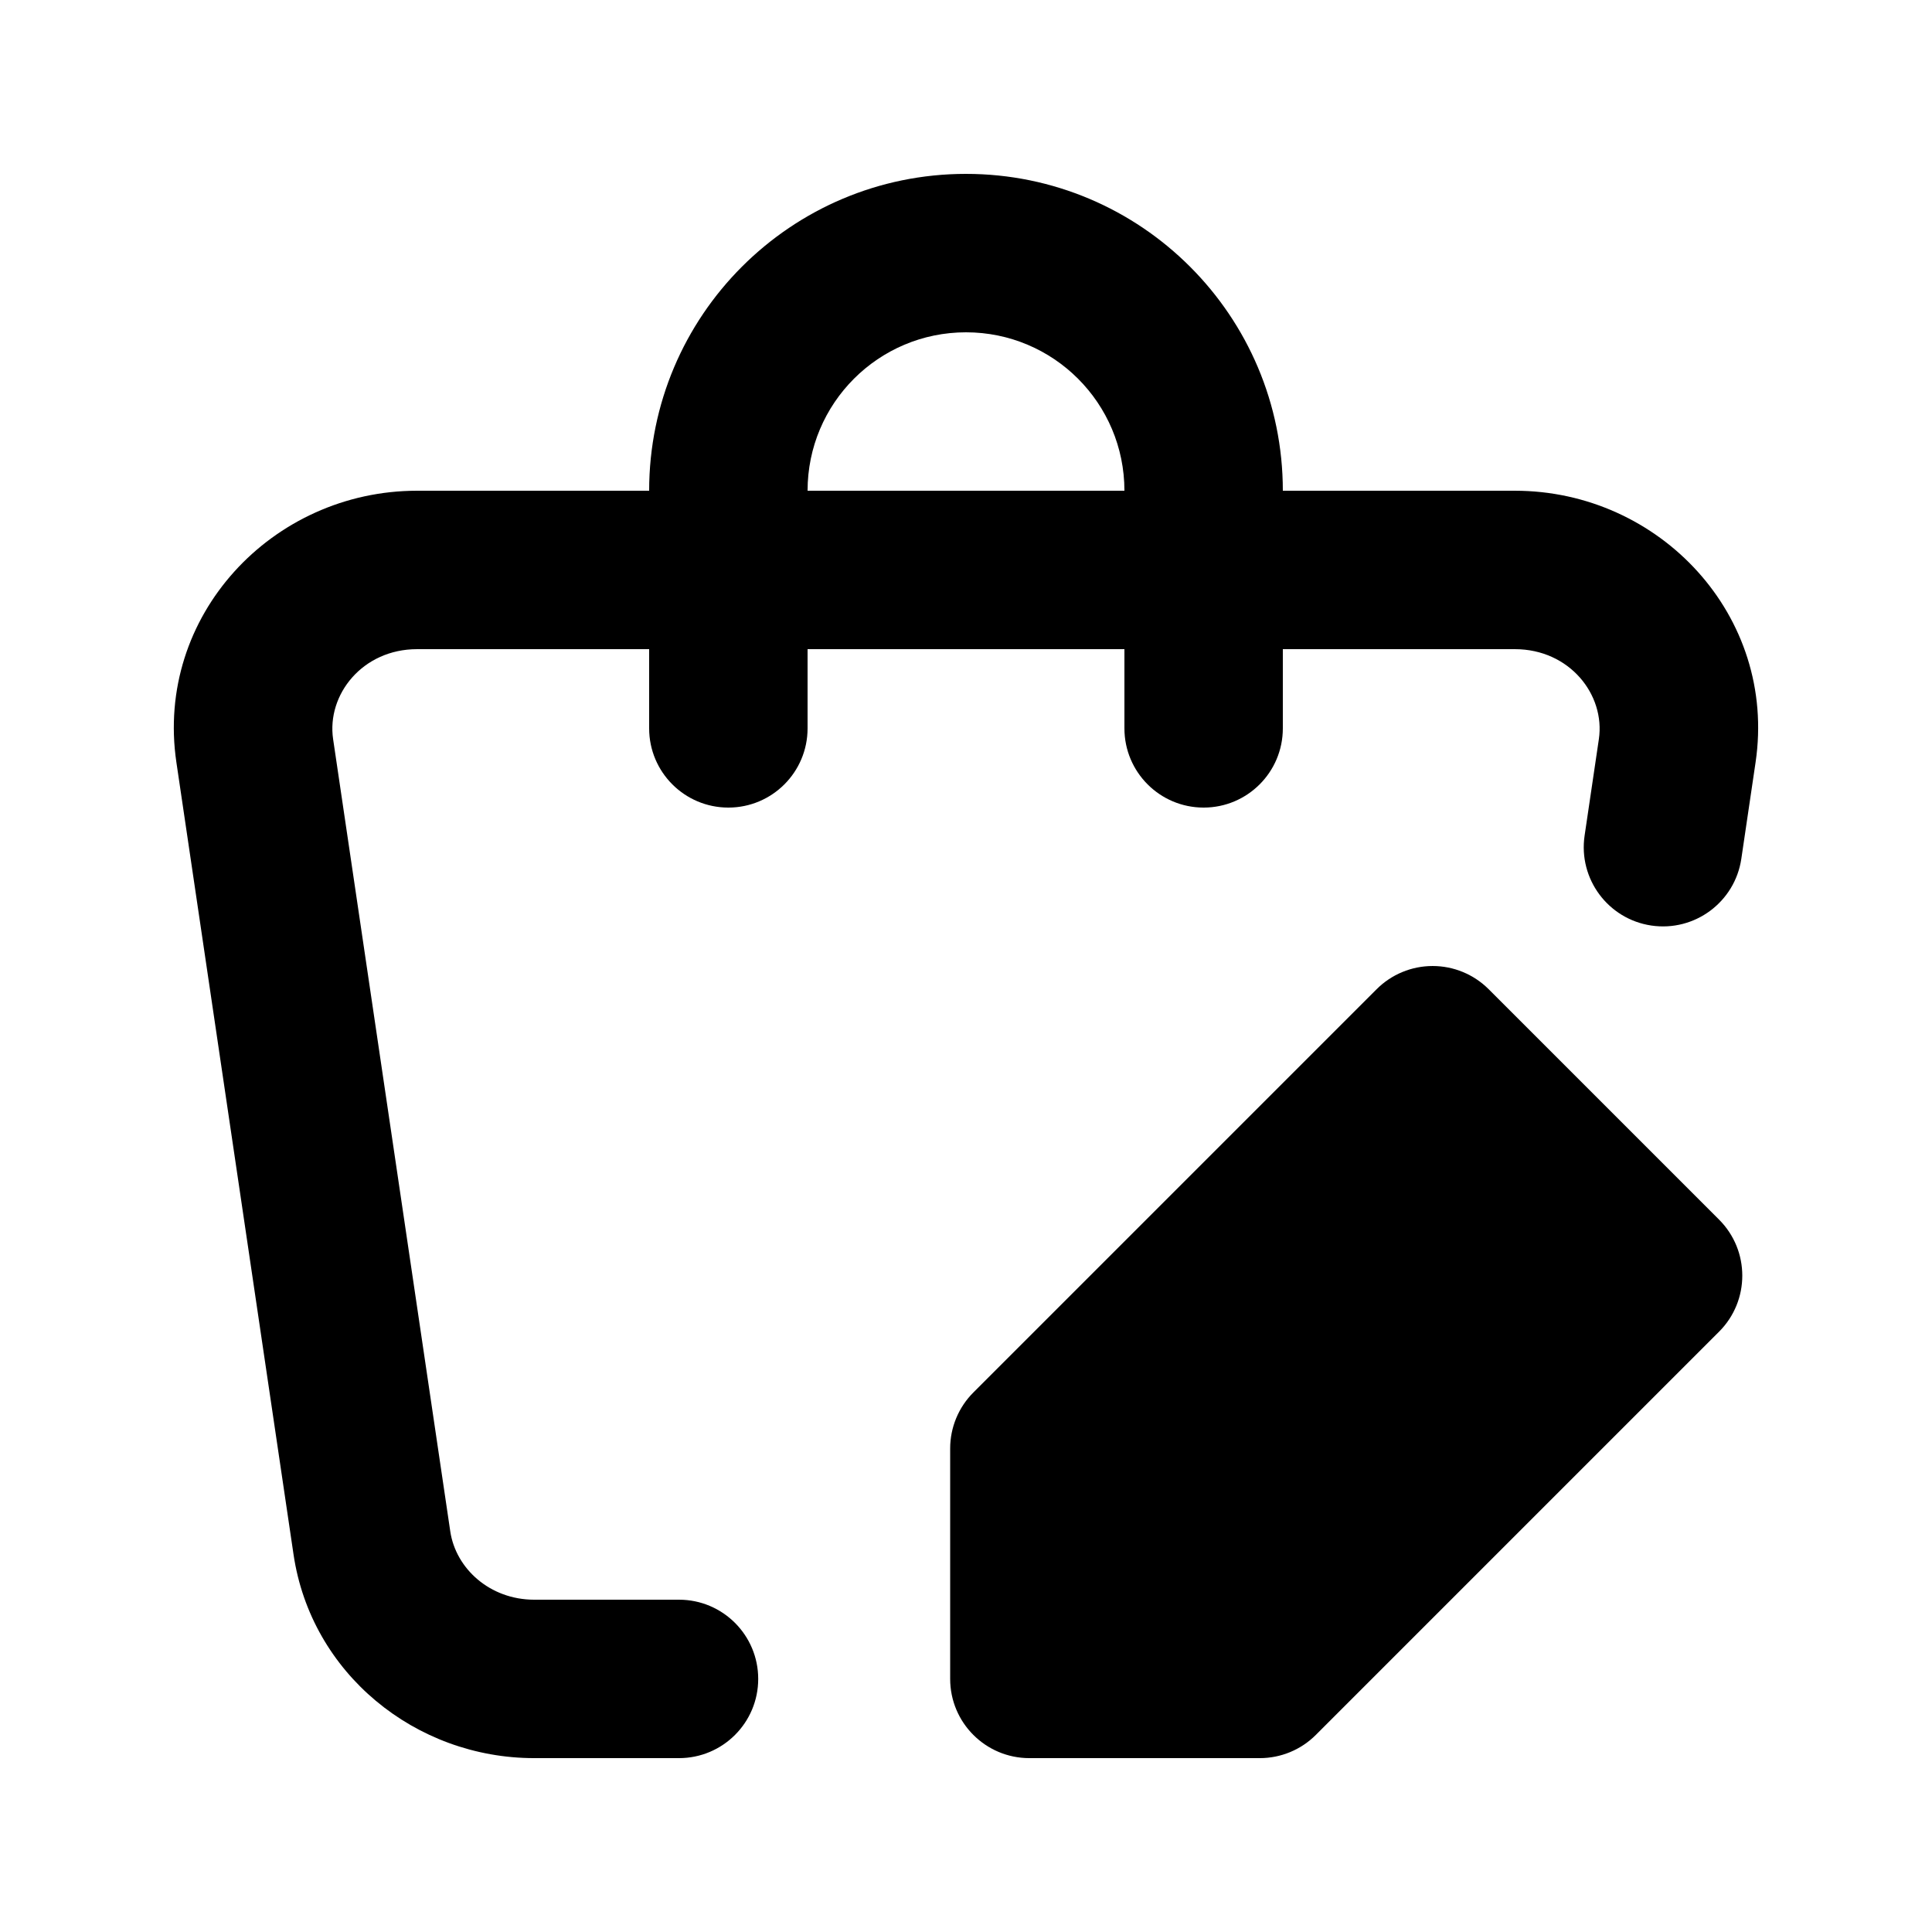 <?xml version="1.0" encoding="UTF-8"?>
<!-- Uploaded to: SVG Repo, www.svgrepo.com, Generator: SVG Repo Mixer Tools -->
<svg fill="#000000" width="800px" height="800px" version="1.1" viewBox="144 144 512 512" xmlns="http://www.w3.org/2000/svg">
 <g>
  <path d="m400 190.08c-46.375 0-83.969 37.594-83.969 83.969h-61.496c-38.414 0-69.523 33.188-63.789 71.984l31.043 209.92c4.66 31.512 32.301 53.969 63.789 53.969h38.363c11.594 0 20.992-9.398 20.992-20.992s-9.398-20.992-20.992-20.992h-38.363c-11.762 0-20.797-8.266-22.254-18.125l-31.043-209.92c-1.746-11.793 7.777-23.859 22.254-23.859h61.496v20.992c0 11.594 9.398 20.992 20.992 20.992s20.992-9.398 20.992-20.992v-20.992h83.969v20.992c0 11.594 9.395 20.992 20.992 20.992 11.594 0 20.988-9.398 20.988-20.992v-20.992h61.492c14.477 0 24 12.066 22.258 23.859l-3.777 25.547c-1.699 11.473 6.227 22.141 17.691 23.84 11.473 1.695 22.145-6.227 23.84-17.695l3.777-25.551c5.738-38.797-25.371-71.984-63.789-71.984h-61.492c0-46.375-37.594-83.969-83.965-83.969zm41.984 83.969c0-23.188-18.797-41.984-41.984-41.984s-41.984 18.797-41.984 41.984z" fill-rule="evenodd"/>
  <path d="m538.51 406.15c-3.941-3.938-9.277-6.148-14.844-6.148-5.57 0-10.91 2.211-14.844 6.148l-106.87 106.87c-3.938 3.938-6.148 9.277-6.148 14.844v61.066c0 11.594 9.398 20.992 20.992 20.992h61.066c5.57 0 10.91-2.211 14.844-6.148l106.87-106.87c8.199-8.199 8.199-21.488 0-29.688z"/>
 </g>
</svg>
